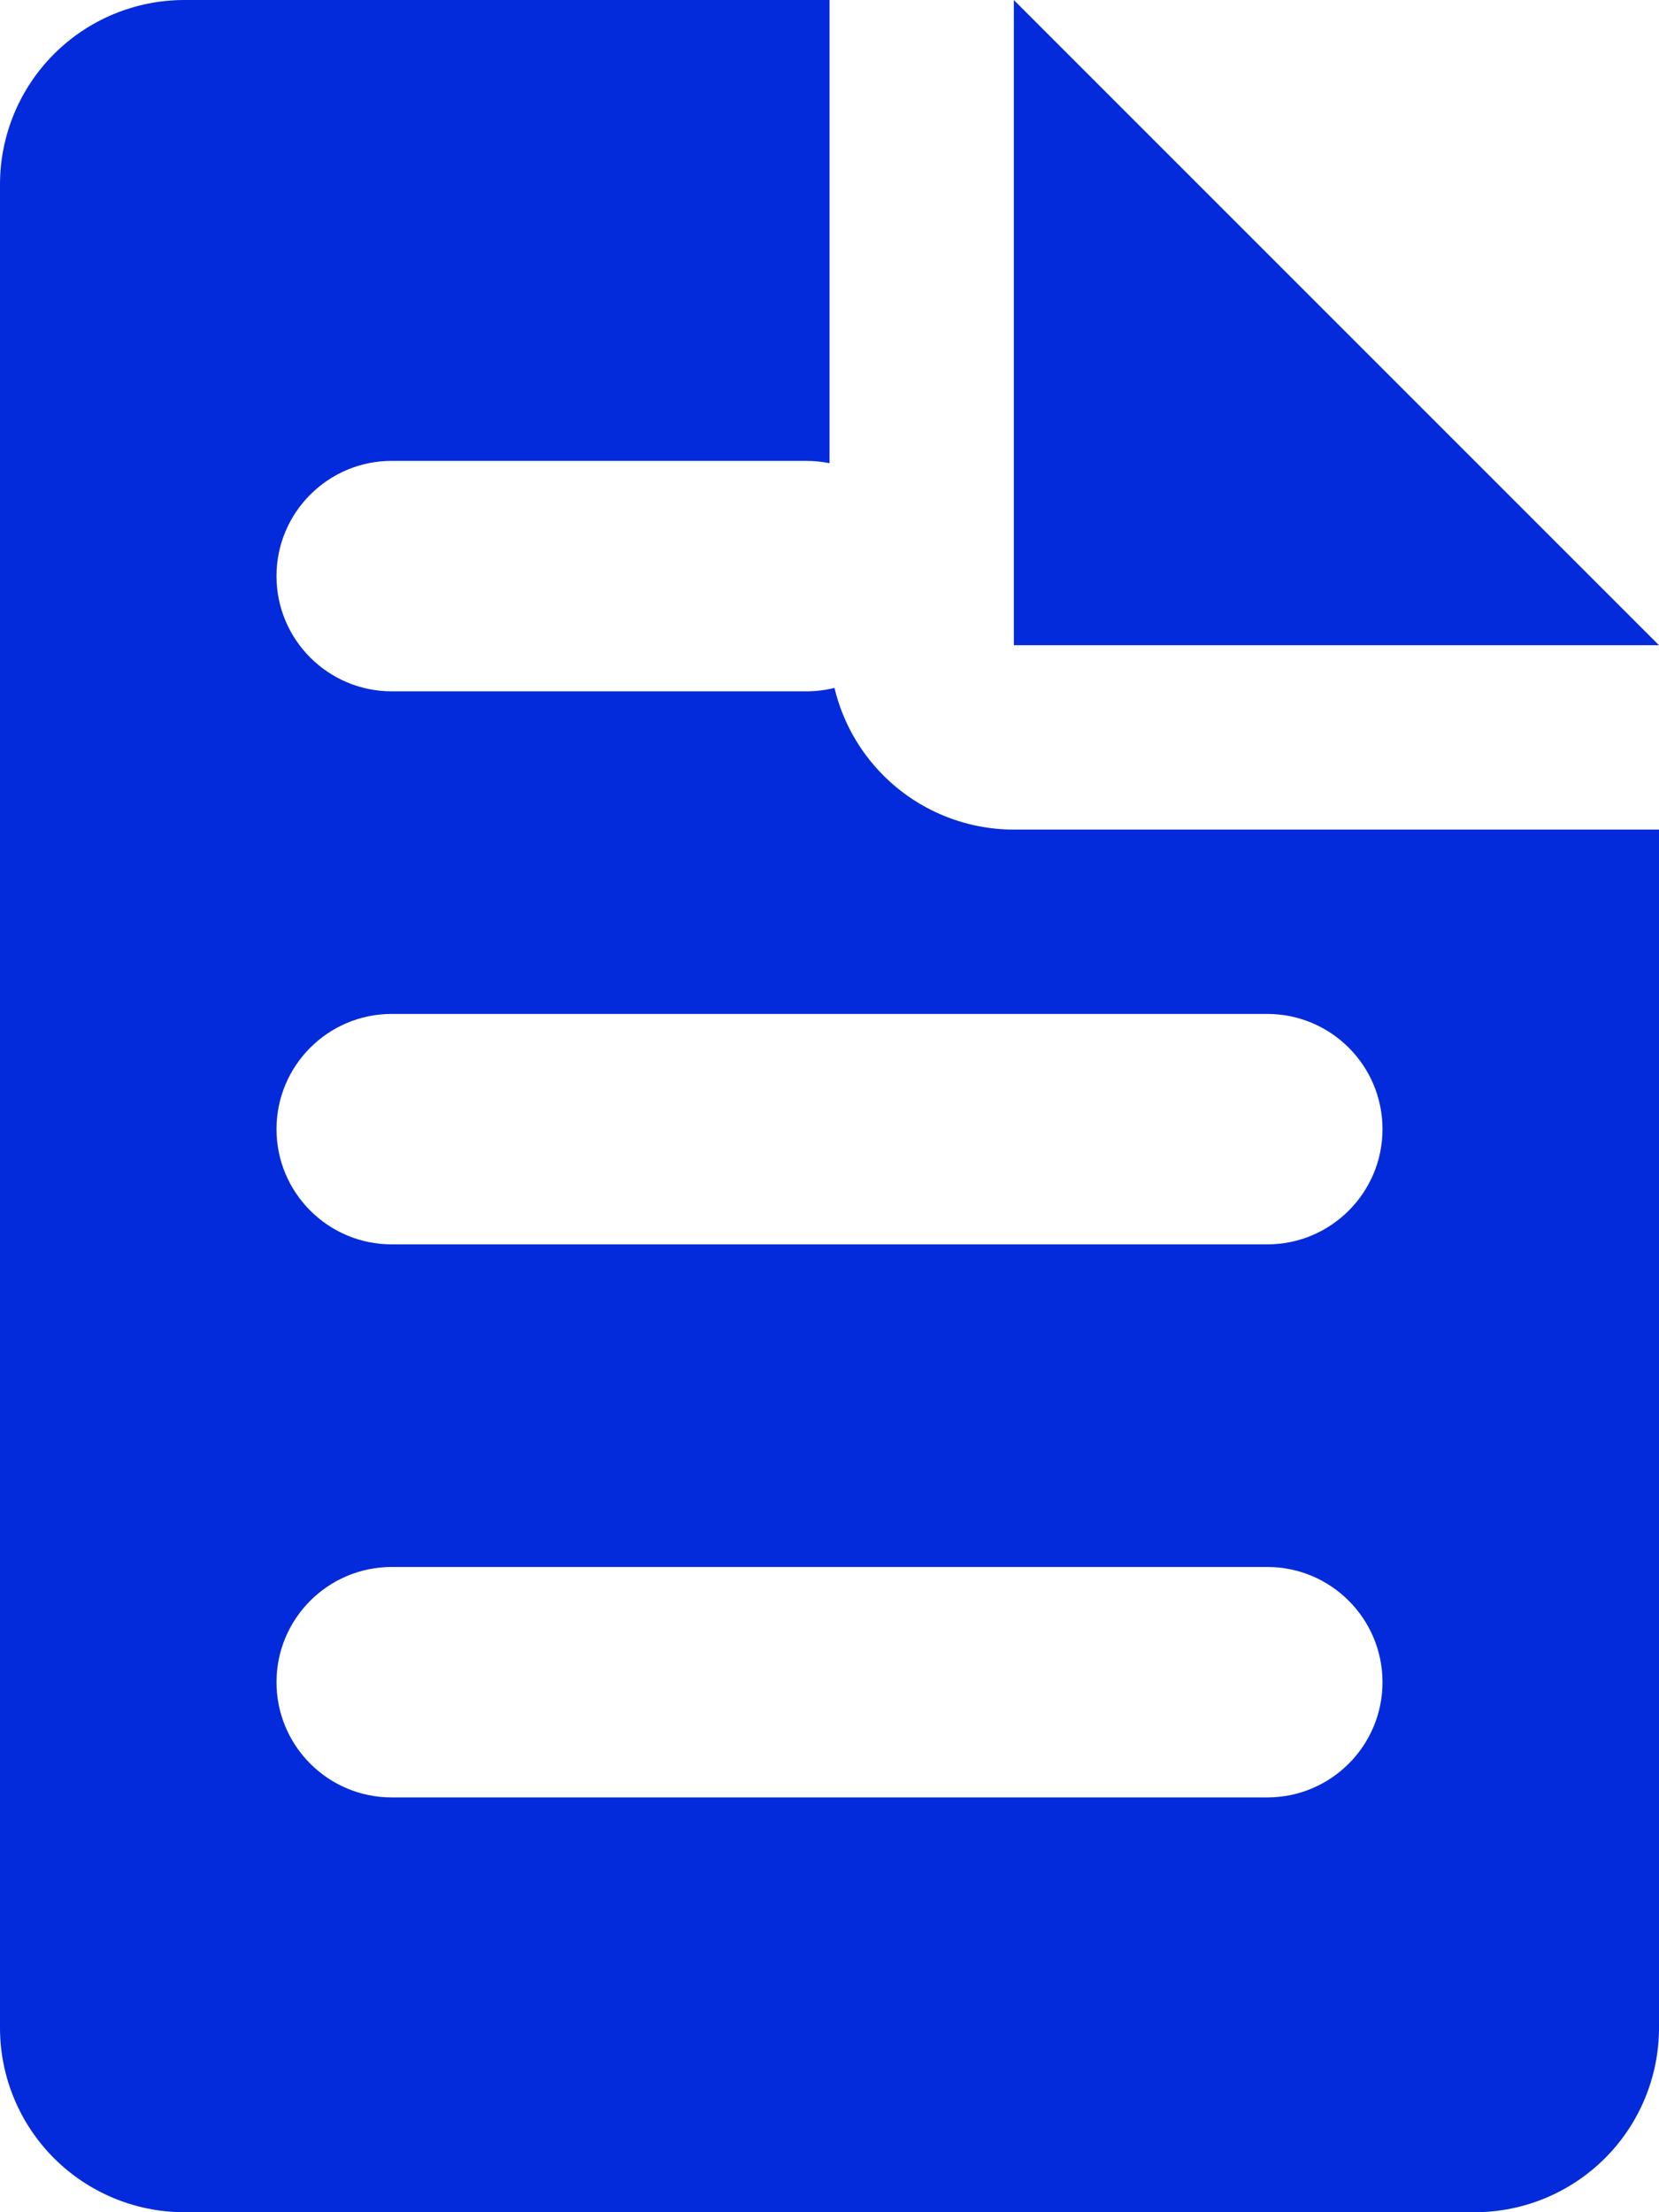 <?xml version="1.0" encoding="UTF-8"?> <svg xmlns="http://www.w3.org/2000/svg" width="18" height="24" viewBox="0 0 18 24" fill="none"><path d="M18 7L11 0V7H18Z" fill="#042BDB"></path><path fill-rule="evenodd" clip-rule="evenodd" d="M9.054 7.463C8.957 7.487 8.855 7.5 8.75 7.5H4.25C3.56 7.5 3 6.94 3 6.25C3 5.56 3.56 5 4.25 5H8.75C8.836 5 8.919 5.009 9 5.025V0H2C1.47 0 0.961 0.211 0.586 0.586C0.211 0.961 0 1.47 0 2V22C0 22.53 0.211 23.039 0.586 23.414C0.961 23.789 1.47 24 2 24H16C16.53 24 17.039 23.789 17.414 23.414C17.789 23.039 18 22.53 18 22V9H11C10.47 9 9.961 8.789 9.586 8.414C9.322 8.15 9.139 7.82 9.054 7.463ZM4.25 11C3.56 11 3 11.56 3 12.25C3 12.94 3.56 13.5 4.25 13.5H13.75C14.44 13.5 15 12.94 15 12.25C15 11.56 14.44 11 13.75 11H4.25ZM3 18.25C3 17.56 3.56 17 4.25 17H13.75C14.44 17 15 17.56 15 18.25C15 18.94 14.44 19.5 13.75 19.5H4.25C3.56 19.5 3 18.94 3 18.25Z" fill="#042BDB"></path></svg> 